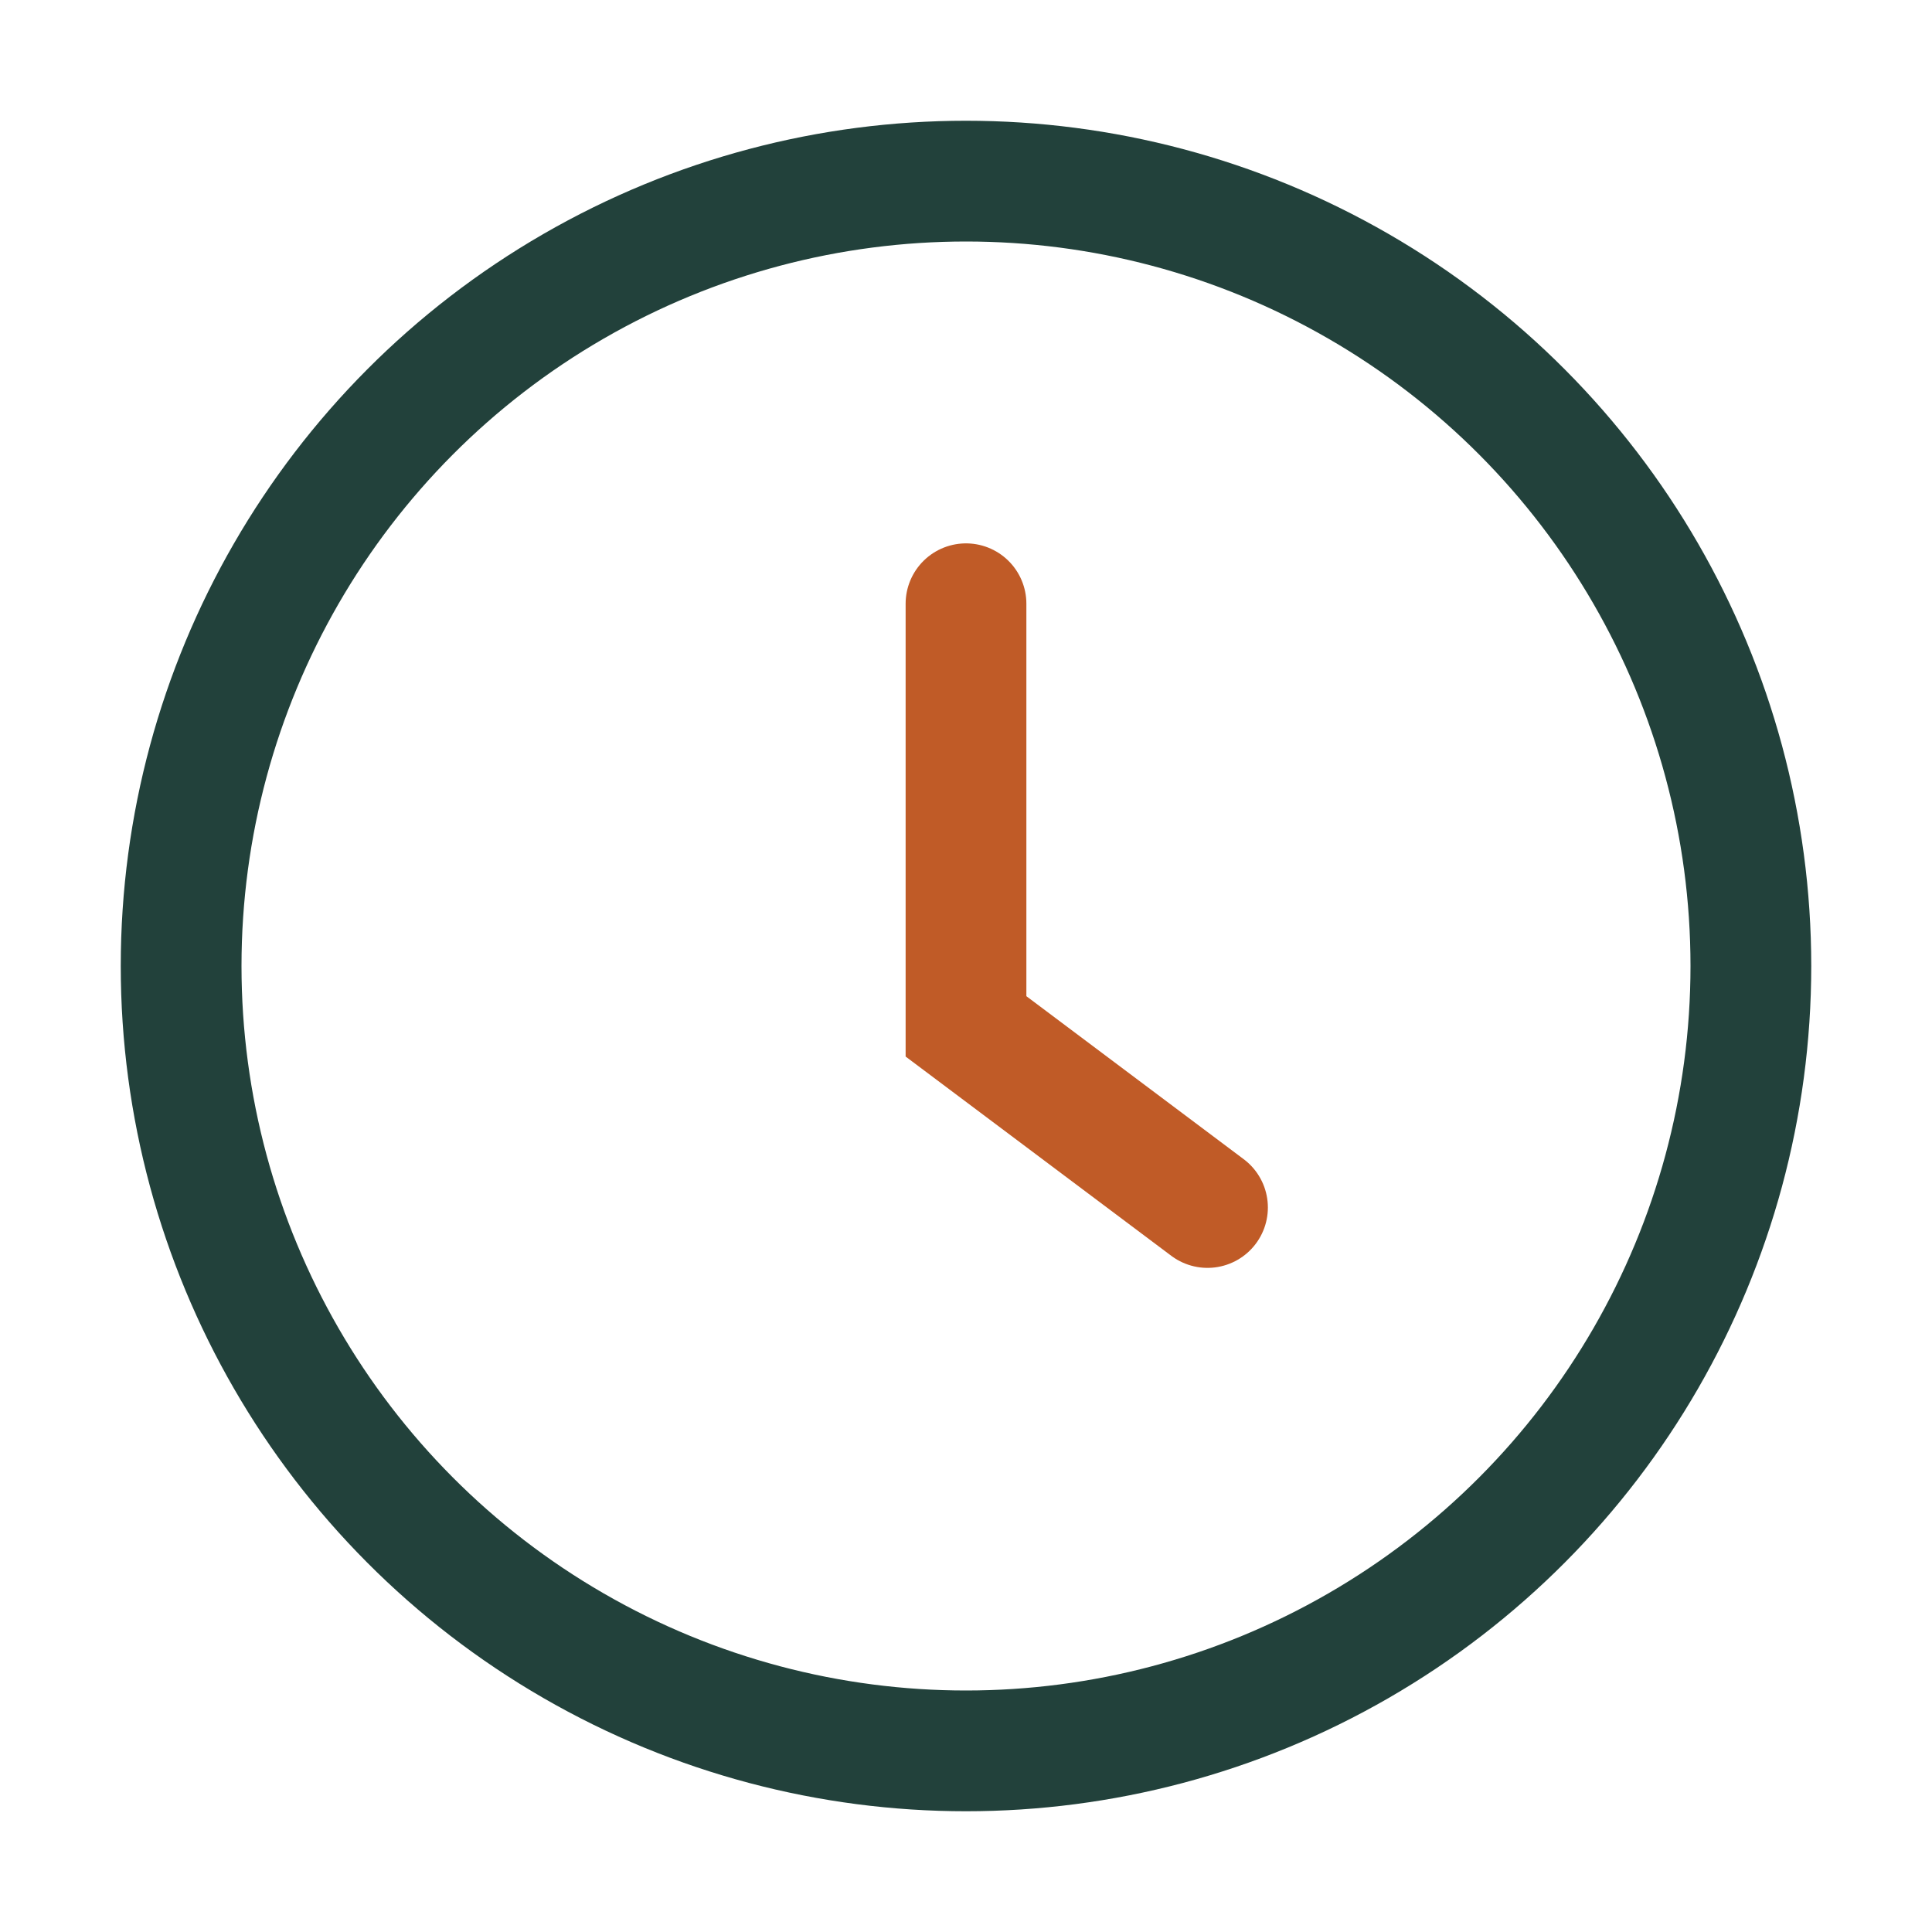 <?xml version="1.0" encoding="UTF-8"?>
<svg xmlns="http://www.w3.org/2000/svg" width="32" height="32" viewBox="0 0 32 32"><circle cx="16" cy="16" r="13" stroke="#22413B" stroke-width="2" fill="none"/><path d="M16 10v7l4 3" stroke="#C05B27" stroke-width="2" fill="none" stroke-linecap="round"/></svg>